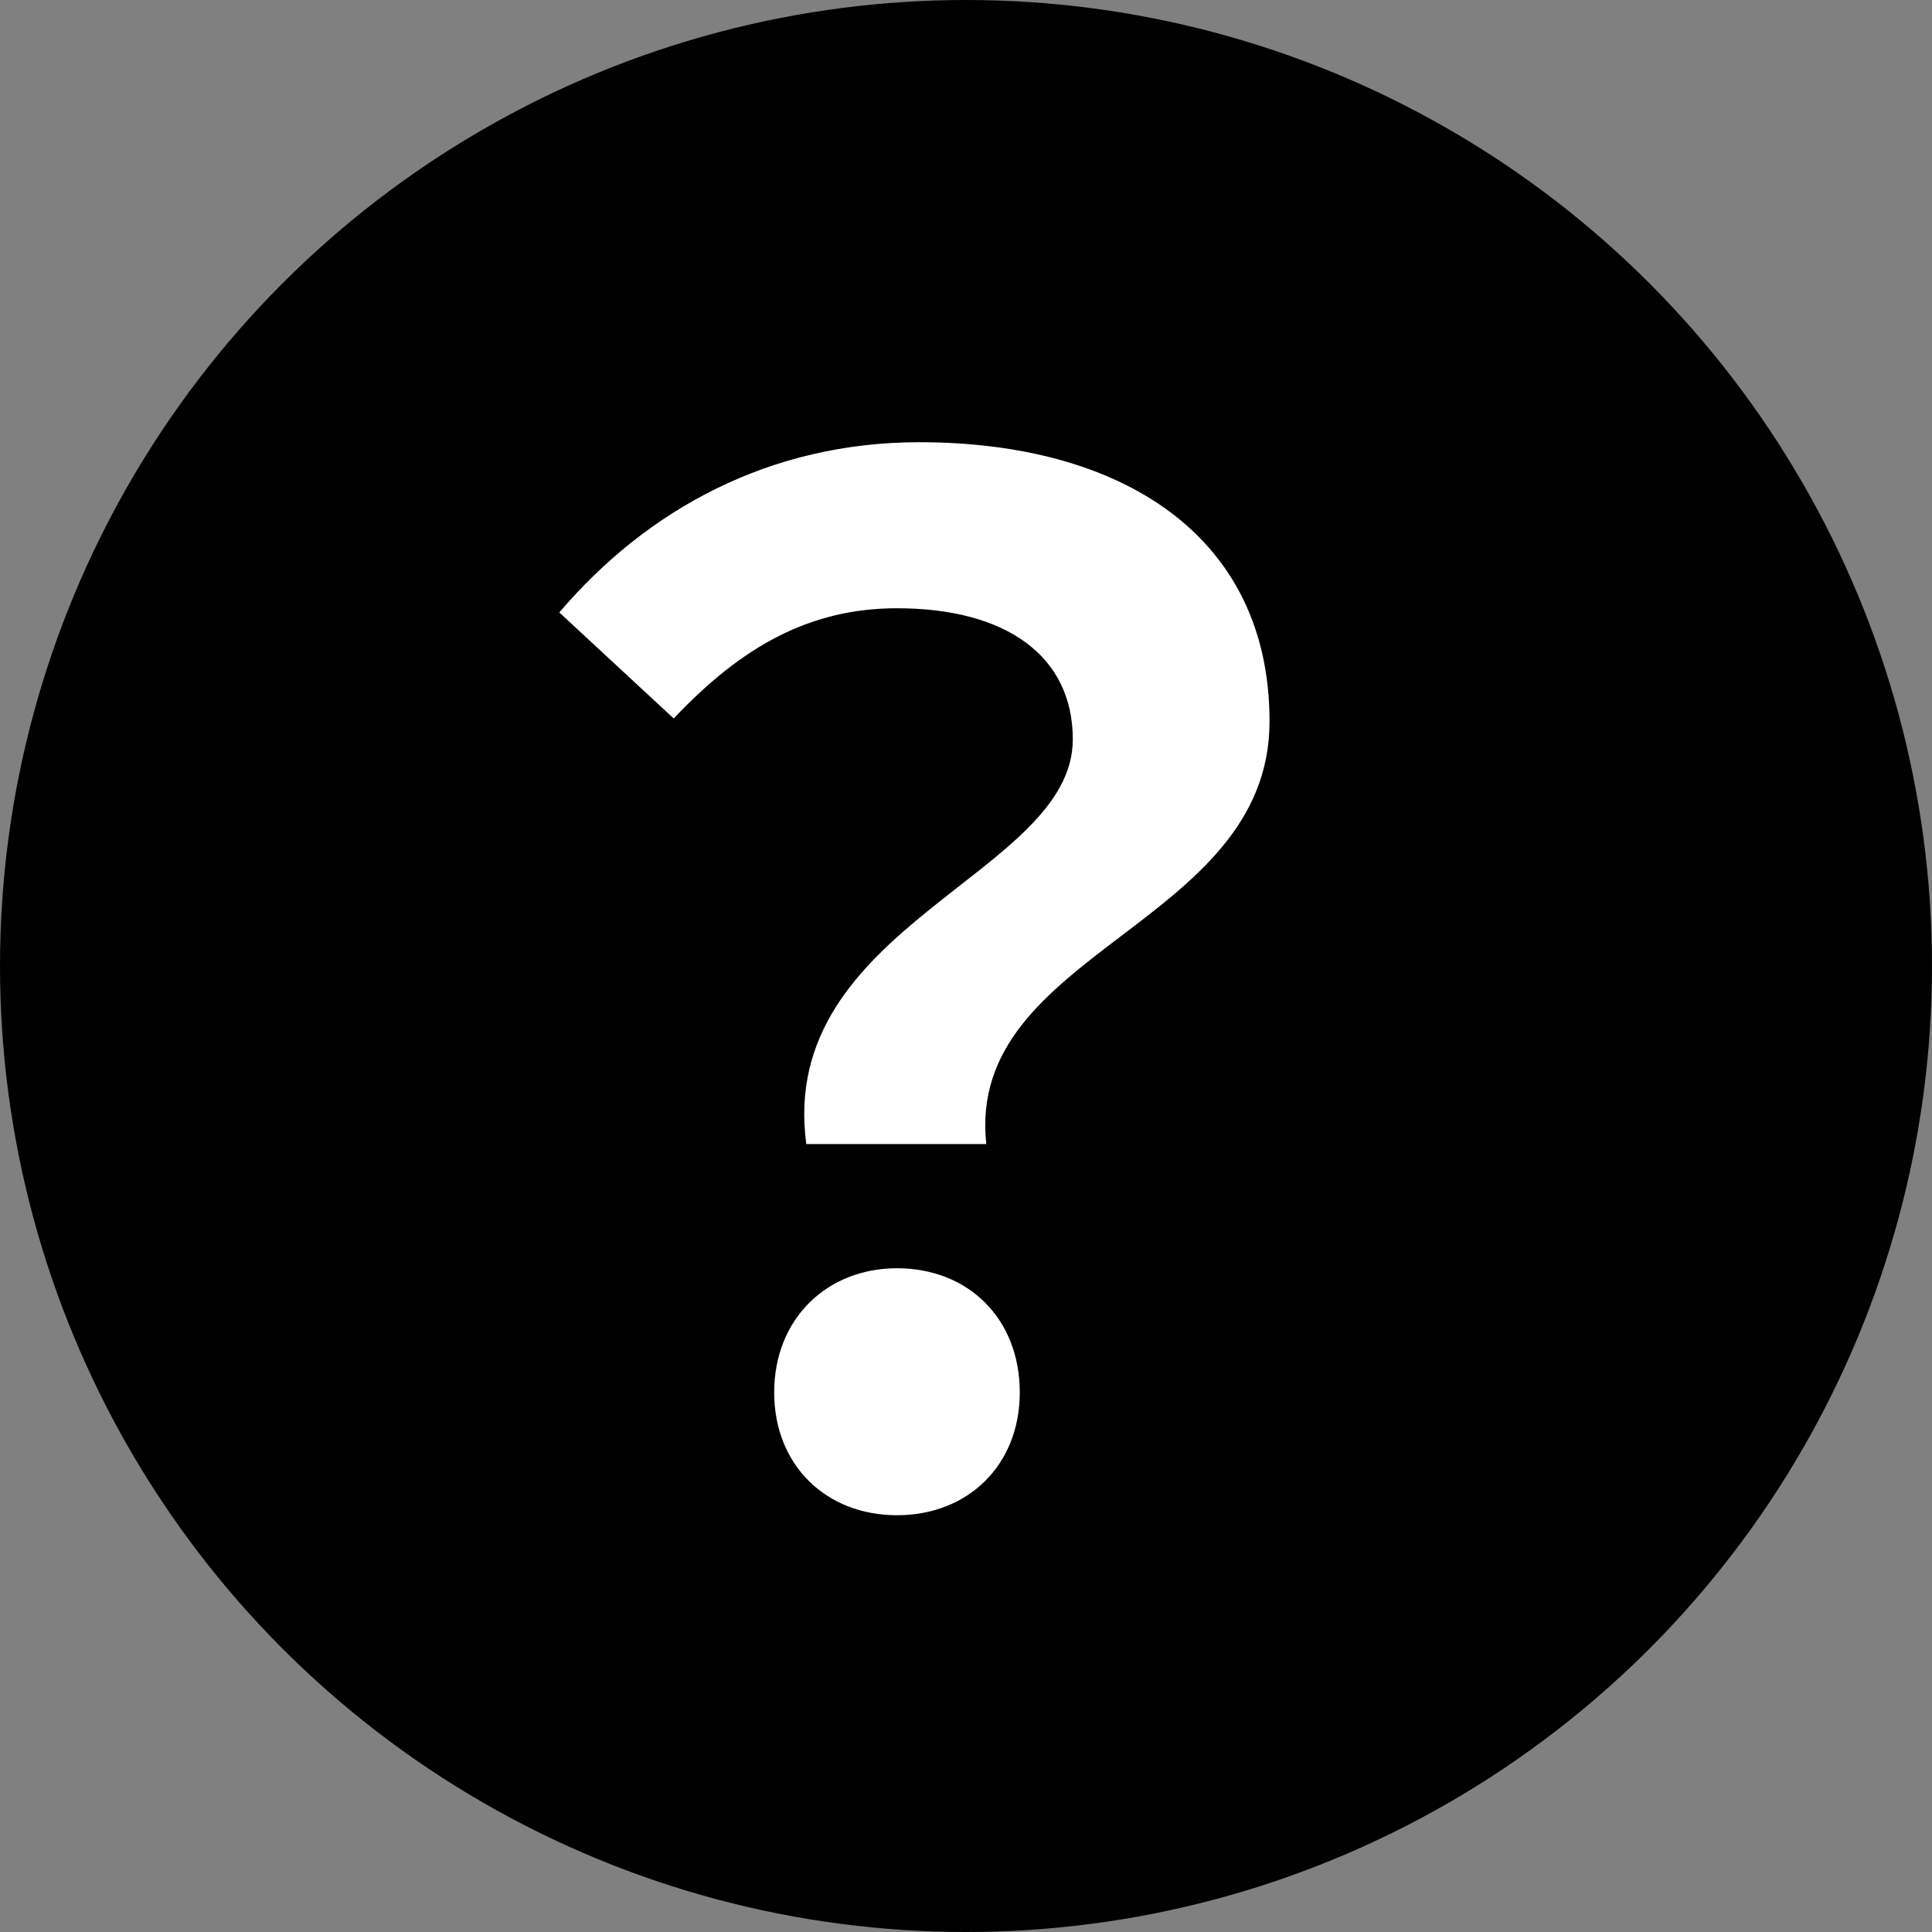 <svg width="18" height="18" fill="none" xmlns="http://www.w3.org/2000/svg"><rect width="100%" height="100%" fill="#808080" stroke="none"/><circle cx="9" cy="9" r="9" fill="#000"/><path d="M7.512 10.659c-.273-2.041 2.483-2.509 2.483-3.77 0-.78-.624-1.222-1.638-1.222-.806 0-1.443.351-2.08 1.027l-1.066-.988C6.03 4.744 7.174 4.12 8.565 4.12c1.885 0 3.263.871 3.263 2.6 0 1.911-2.834 2.132-2.639 3.939H7.512Zm.845 3.458c-.663 0-1.144-.468-1.144-1.144 0-.689.494-1.157 1.144-1.157.663 0 1.144.468 1.144 1.157 0 .676-.481 1.144-1.144 1.144Z" fill="#fff"/></svg>